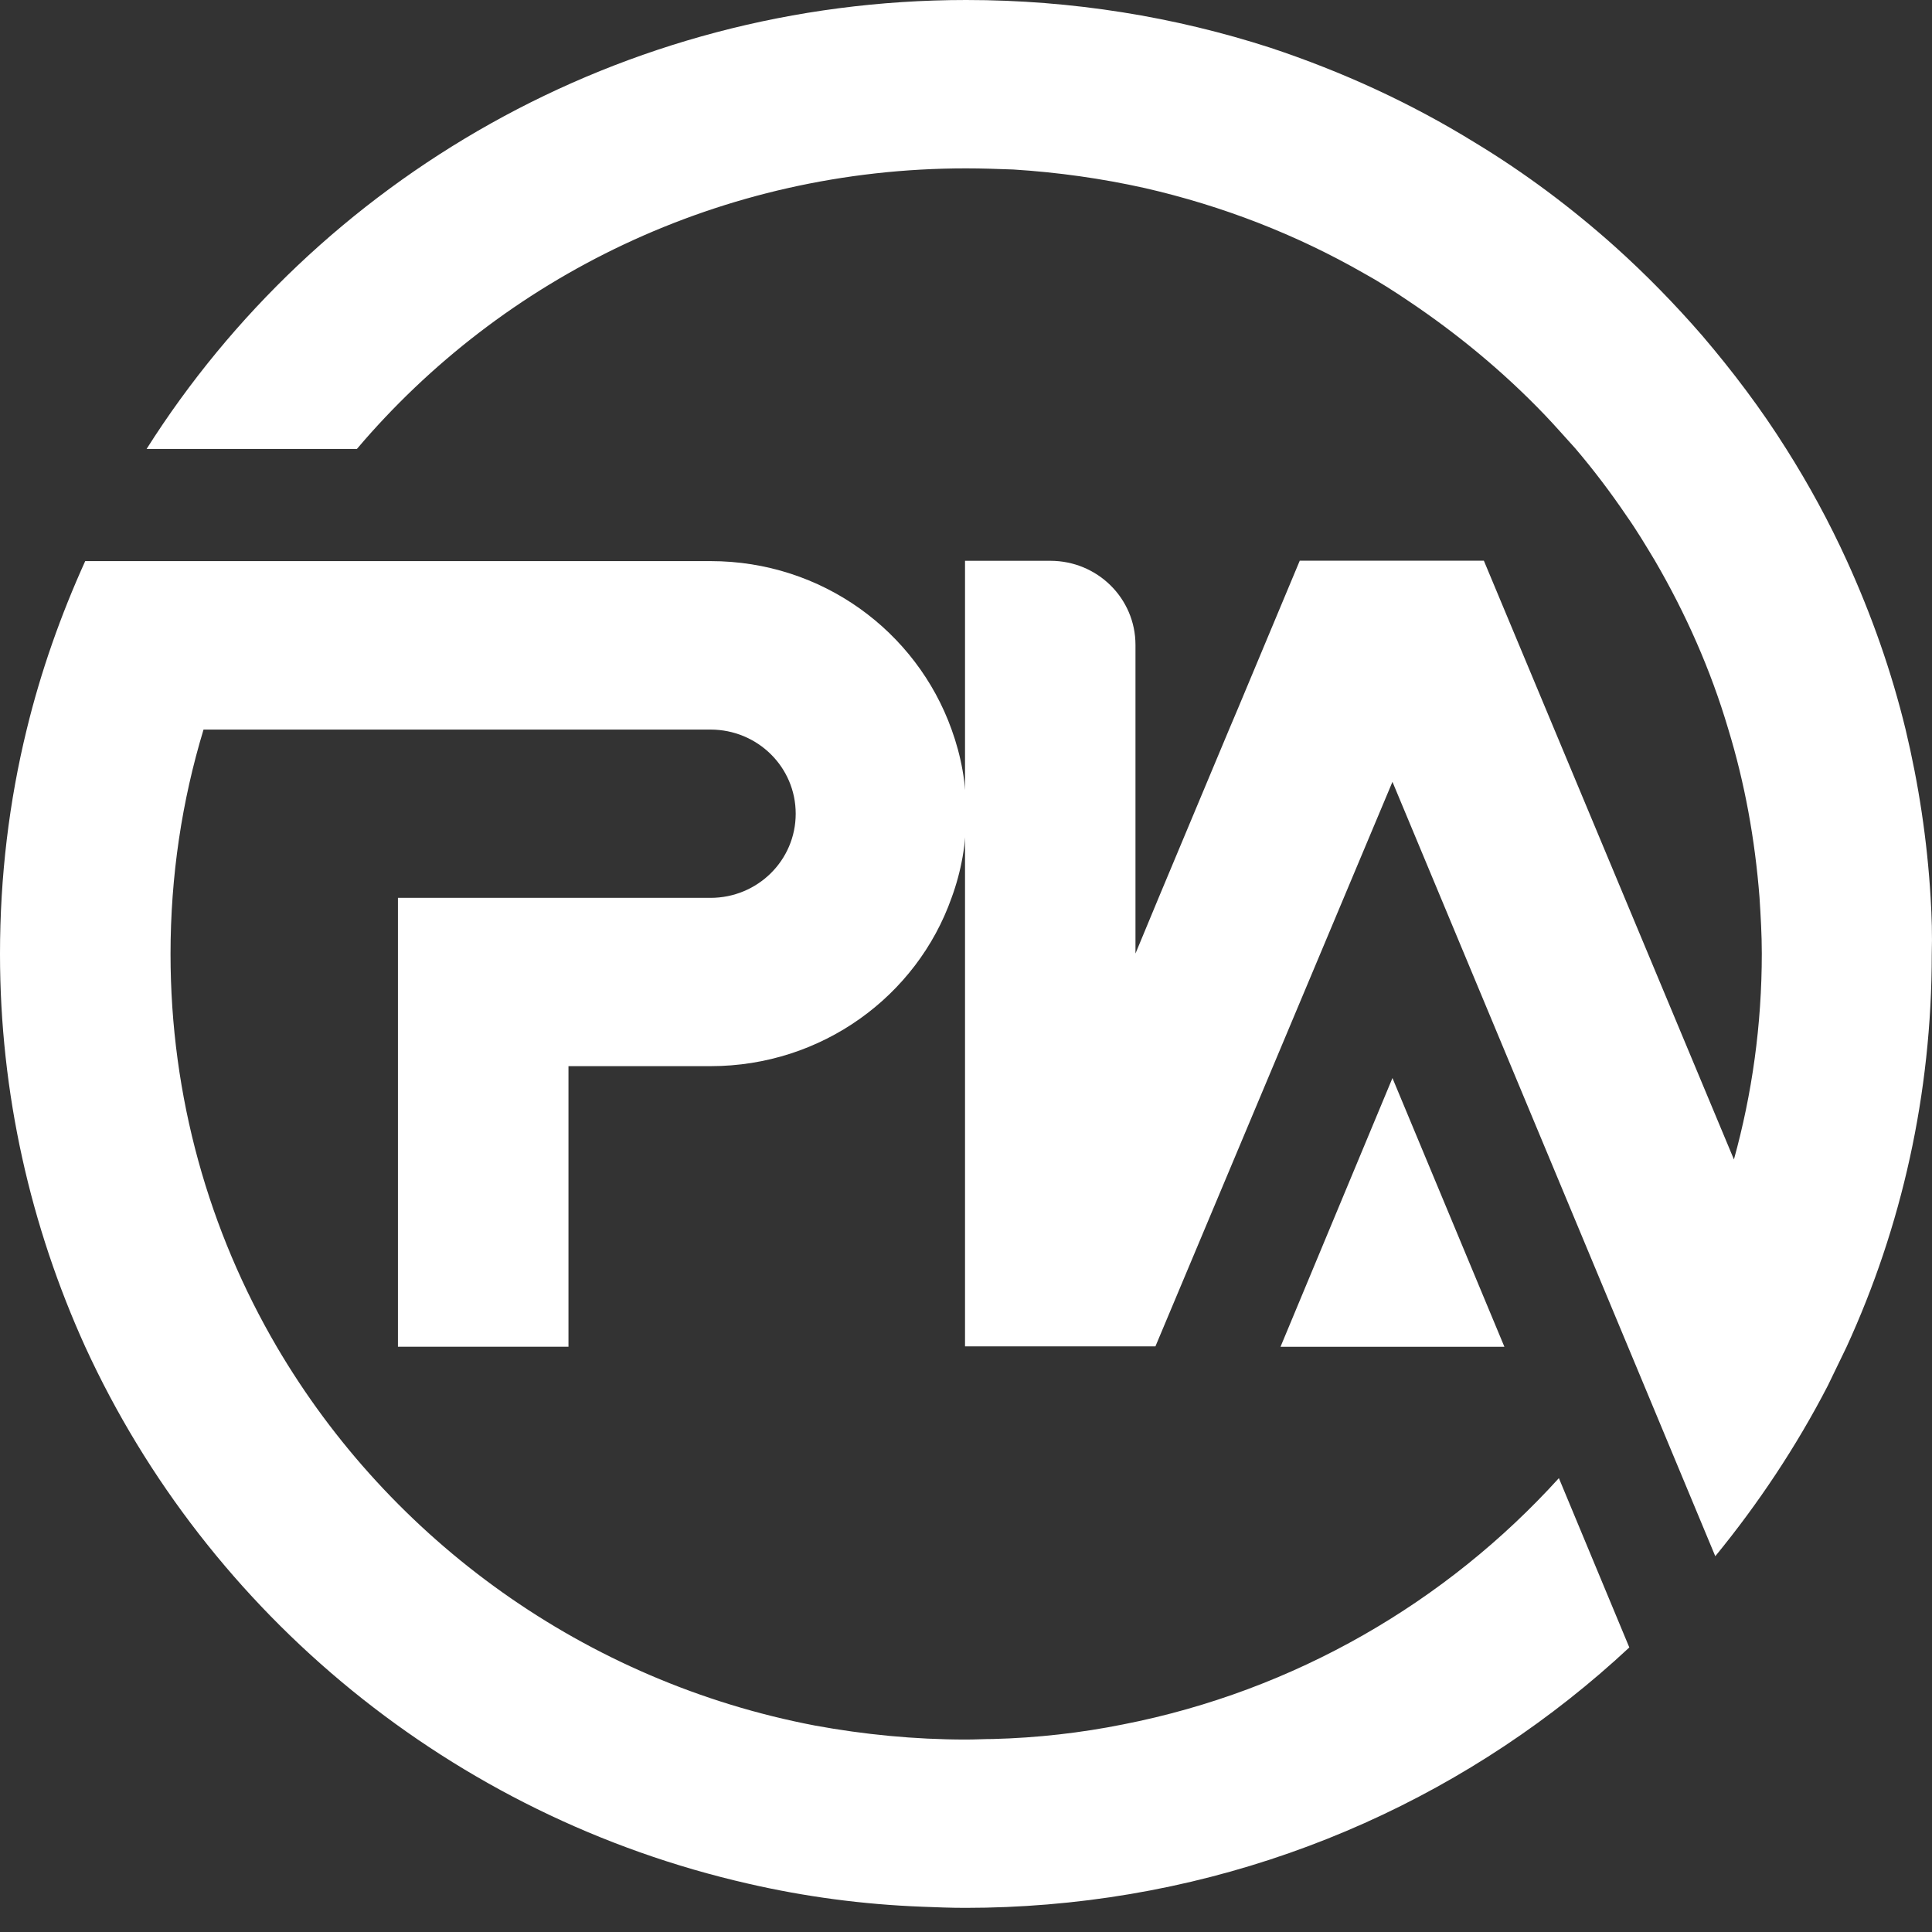 <svg width="75" height="75" viewBox="0 0 75 75" fill="none" xmlns="http://www.w3.org/2000/svg">
<rect x="0" y="0" width="75" height="75" fill="#333333" stroke="none"/>
<path d="M74.947 34.855C74.814 32.612 74.481 30.433 73.975 28.318C73.425 26.054 72.653 23.875 71.701 21.782C71.018 20.28 70.224 18.819 69.342 17.426C68.371 15.88 67.267 14.418 66.078 13.026C65.018 11.805 63.892 10.652 62.703 9.584C61.026 8.082 59.195 6.708 57.253 5.534C54.783 4.01 52.135 2.789 49.311 1.852C45.604 0.653 41.634 0 37.507 0C24.093 0.003 12.31 6.973 5.69 17.429H13.854C19.503 10.765 27.996 6.536 37.503 6.536C38.12 6.536 38.74 6.558 39.335 6.58C41.078 6.689 42.776 6.93 44.43 7.298C47.476 7.995 50.32 9.106 52.945 10.608C53.54 10.936 54.115 11.305 54.666 11.677C56.586 12.963 58.373 14.443 59.96 16.099C60.359 16.514 60.754 16.97 61.153 17.407C61.858 18.235 62.519 19.106 63.139 20.021C63.538 20.586 63.889 21.176 64.243 21.763C65.436 23.812 66.406 25.989 67.09 28.3C67.729 30.392 68.127 32.569 68.304 34.836C68.349 35.554 68.393 36.272 68.393 37.016C68.393 39.782 68.016 42.462 67.311 45.01L57.604 21.767H50.456L48.052 27.516L47.72 28.3L44.984 34.836L44.079 37.016V25.036C44.079 23.228 42.602 21.77 40.771 21.77H37.462V52.265H44.854L54.055 30.351L63.629 53.311L66.587 60.412C68.263 58.364 69.74 56.143 70.955 53.792C71.198 53.292 71.439 52.789 71.682 52.29C73.824 47.627 74.991 42.465 74.991 37.041C75.013 36.3 74.991 35.582 74.947 34.861V34.855Z" fill="white"/>
<path d="M58.401 52.283H49.709L54.055 41.85L58.401 52.283ZM60.517 57.38C56.149 62.196 50.259 65.637 43.595 66.942C41.963 67.27 40.264 67.464 38.544 67.508C38.19 67.508 37.861 67.529 37.506 67.529C35.498 67.529 33.534 67.333 31.639 66.986C22.726 65.287 15.157 59.797 10.745 52.283C8.119 47.796 6.62 42.59 6.62 37.034C6.62 34.005 7.063 31.088 7.901 28.322H27.581C29.412 28.322 30.889 29.78 30.889 31.588C30.889 33.396 29.412 34.855 27.581 34.855H15.448V52.28H22.068V41.388H27.584C31.908 41.388 35.593 38.665 36.94 34.852C37.317 33.827 37.513 32.737 37.513 31.585C37.513 30.433 37.313 29.343 36.94 28.318C35.574 24.505 31.911 21.782 27.584 21.782H3.308C2.36 23.875 1.588 26.051 1.037 28.318C0.354 31.107 0 34.027 0 37.031C0 42.456 1.192 47.618 3.308 52.28C8.075 62.67 17.561 70.512 29.055 73.126C31.241 73.629 33.489 73.931 35.805 74.019C36.355 74.041 36.908 74.063 37.481 74.063C38.541 74.063 39.6 74.019 40.657 73.931C49.371 73.213 57.246 69.553 63.25 63.954L60.514 57.377L60.517 57.38Z" fill="white"/>
</svg>
